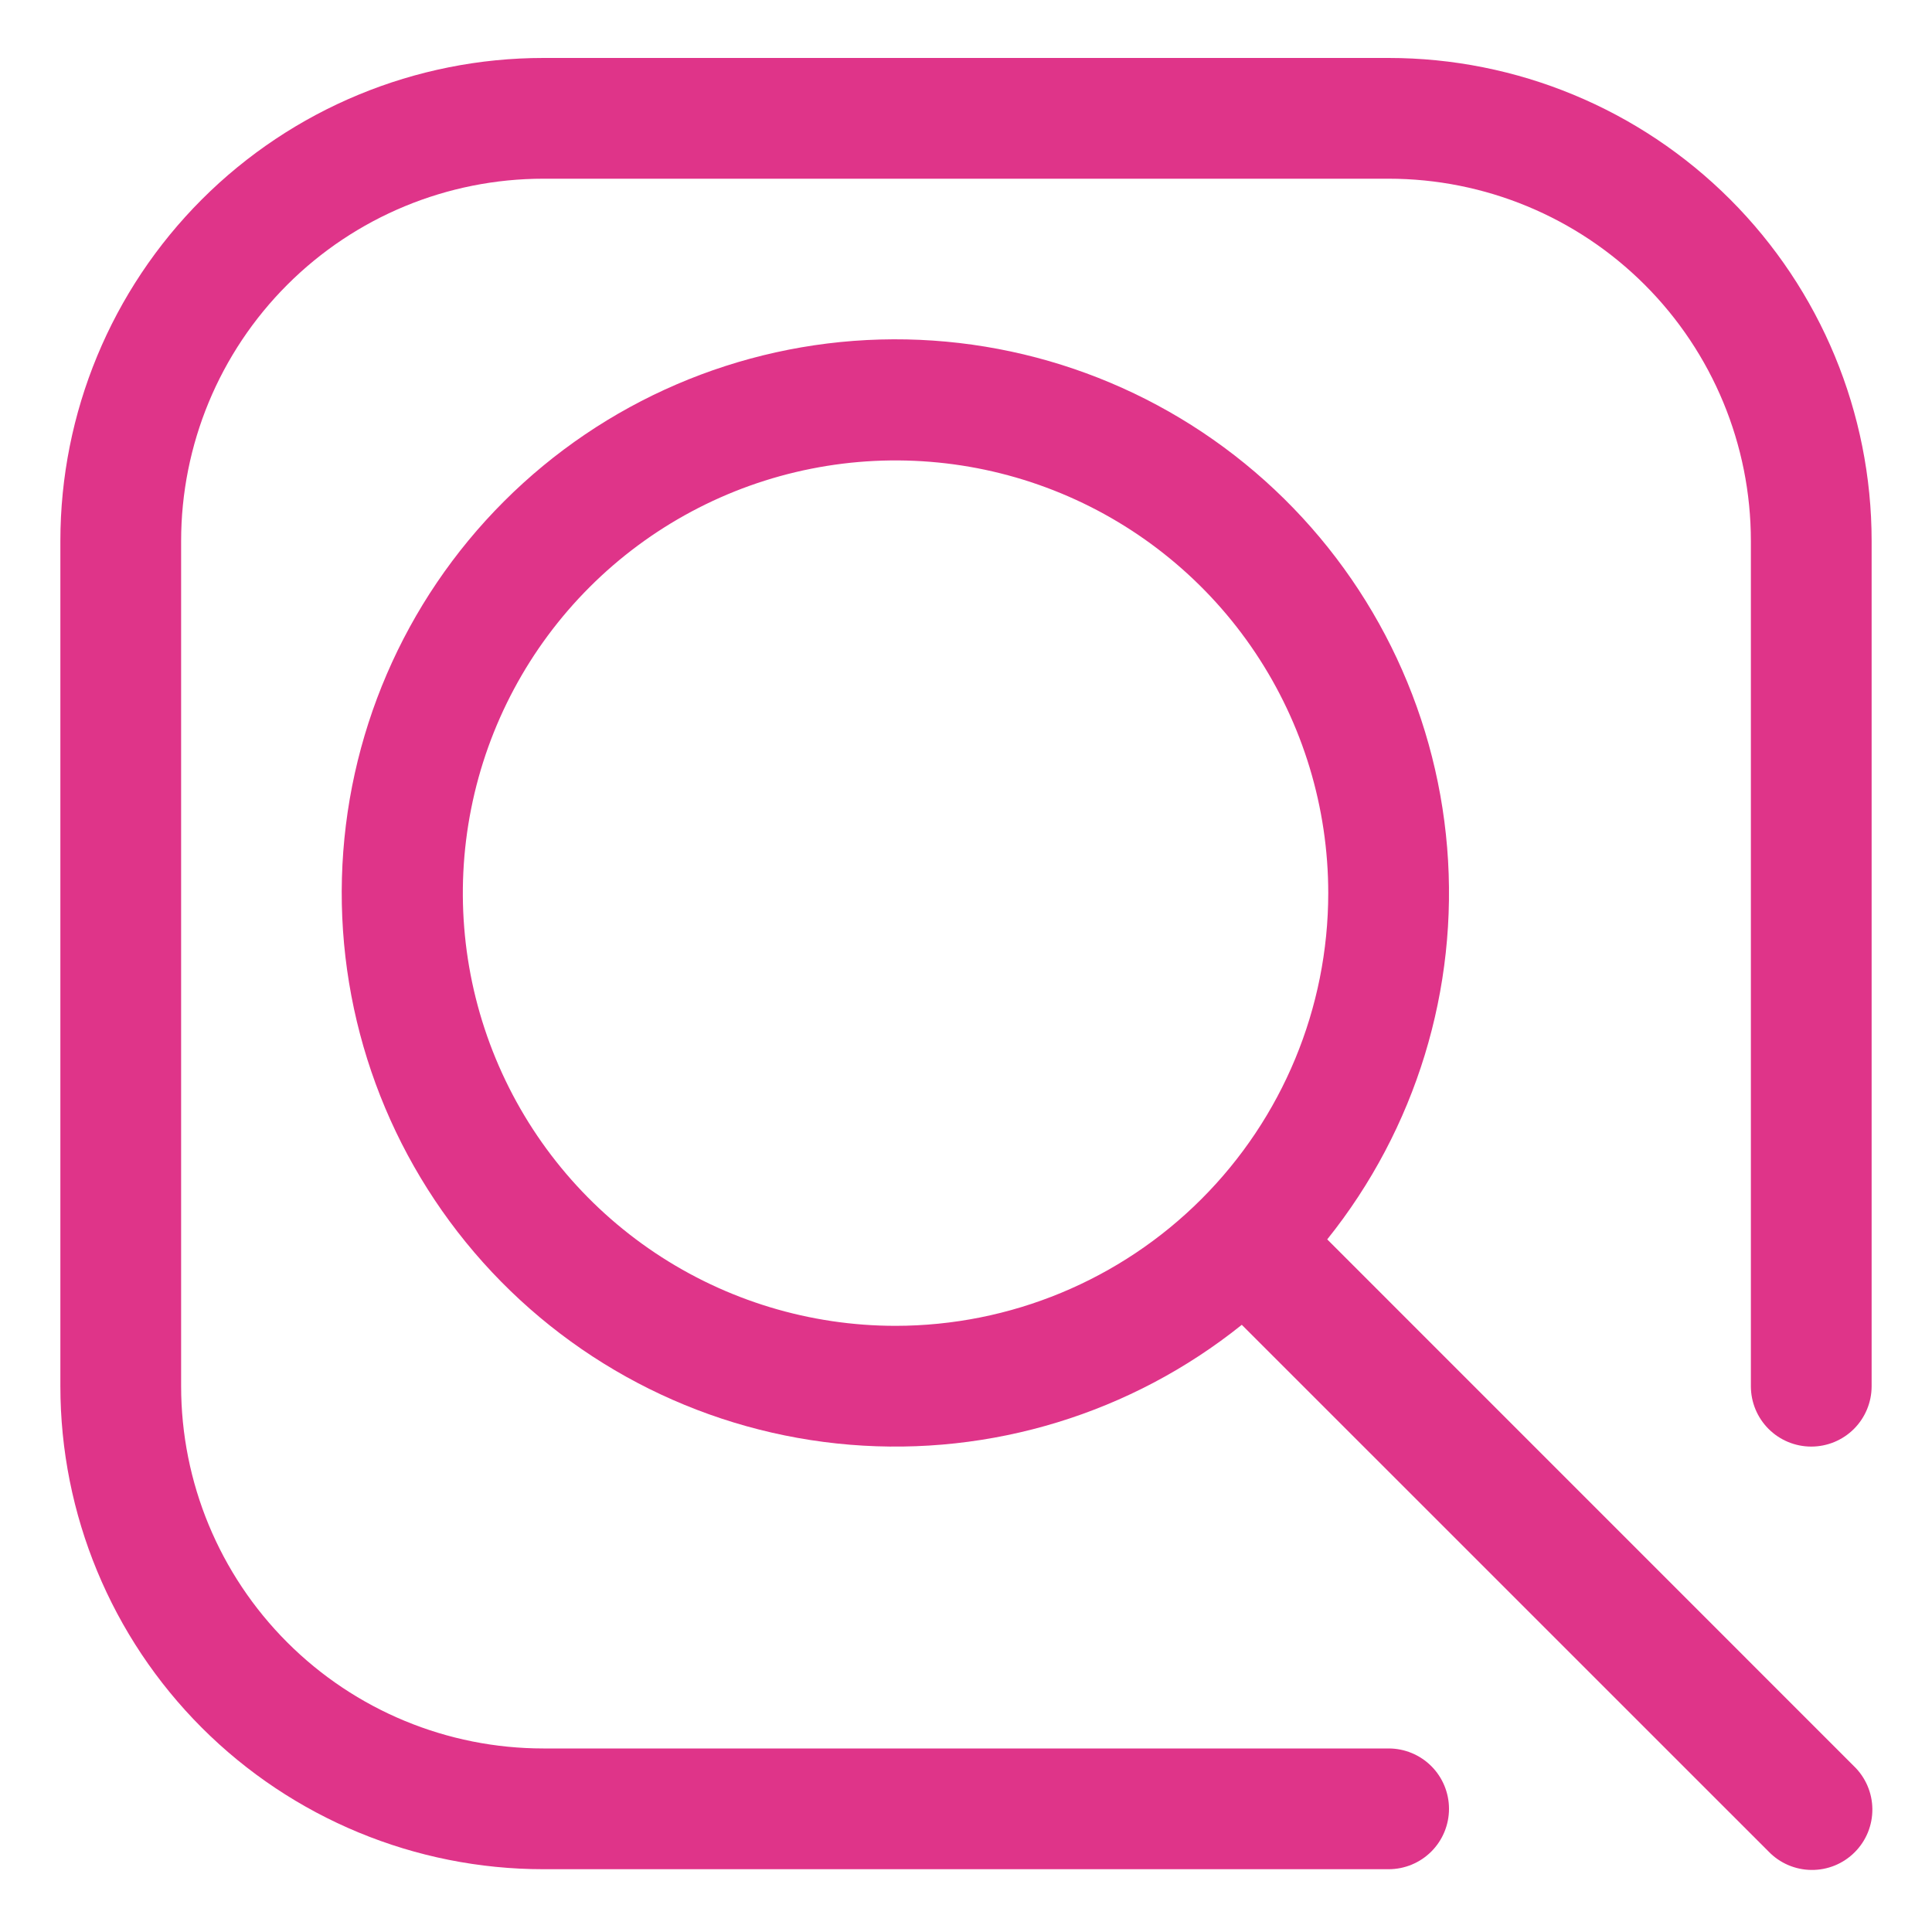 <svg xmlns="http://www.w3.org/2000/svg" width="100" height="100" viewBox="0 0 100 100" fill="none">
  <path fill-rule="evenodd" clip-rule="evenodd" d="M71.875 3H28.125C21.495 3 15.136 5.634 10.447 10.322C5.759 15.011 3.125 21.37 3.125 28V71.75C3.125 78.38 5.759 84.739 10.447 89.428C15.136 94.116 21.495 96.75 28.125 96.75H71.875C72.704 96.75 73.499 96.421 74.085 95.835C74.671 95.249 75 94.454 75 93.625C75 92.796 74.671 92.001 74.085 91.415C73.499 90.829 72.704 90.5 71.875 90.5H28.125C23.152 90.5 18.383 88.525 14.867 85.008C11.35 81.492 9.375 76.723 9.375 71.75V28C9.375 23.027 11.35 18.258 14.867 14.742C18.383 11.225 23.152 9.25 28.125 9.25H71.875C76.848 9.25 81.617 11.225 85.133 14.742C88.65 18.258 90.625 23.027 90.625 28V71.75C90.625 72.579 90.954 73.374 91.54 73.96C92.126 74.546 92.921 74.875 93.75 74.875C94.579 74.875 95.374 74.546 95.96 73.96C96.546 73.374 96.875 72.579 96.875 71.75V28C96.875 21.37 94.241 15.011 89.553 10.322C84.864 5.634 78.505 3 71.875 3Z" fill="#DF3489"/>
  <path fill-rule="evenodd" clip-rule="evenodd" d="M68.697 64.15C73.283 58.433 75.504 51.176 74.904 43.872C74.304 36.567 70.927 29.77 65.469 24.879C60.012 19.988 52.887 17.373 45.561 17.573C38.234 17.774 31.263 20.773 26.081 25.956C20.898 31.138 17.899 38.109 17.698 45.436C17.498 52.762 20.113 59.887 25.004 65.344C29.895 70.802 36.692 74.179 43.997 74.779C51.301 75.379 58.558 73.158 64.275 68.572L91.541 95.834C91.829 96.133 92.174 96.371 92.555 96.535C92.936 96.698 93.346 96.785 93.761 96.788C94.176 96.792 94.588 96.713 94.972 96.556C95.356 96.399 95.705 96.166 95.998 95.873C96.291 95.58 96.524 95.231 96.681 94.847C96.838 94.463 96.917 94.051 96.913 93.636C96.91 93.221 96.823 92.811 96.66 92.43C96.496 92.049 96.258 91.704 95.959 91.416L68.697 64.15ZM46.353 68.625C41.923 68.625 37.593 67.311 33.91 64.85C30.227 62.389 27.356 58.892 25.661 54.799C23.966 50.706 23.522 46.203 24.387 41.859C25.251 37.514 27.384 33.523 30.516 30.391C33.648 27.259 37.639 25.126 41.984 24.262C46.328 23.397 50.831 23.841 54.924 25.536C59.017 27.231 62.514 30.102 64.975 33.785C67.436 37.468 68.75 41.798 68.75 46.228C68.748 52.167 66.387 57.863 62.187 62.062C57.988 66.262 52.292 68.623 46.353 68.625Z" fill="#DF3489"/>
</svg>